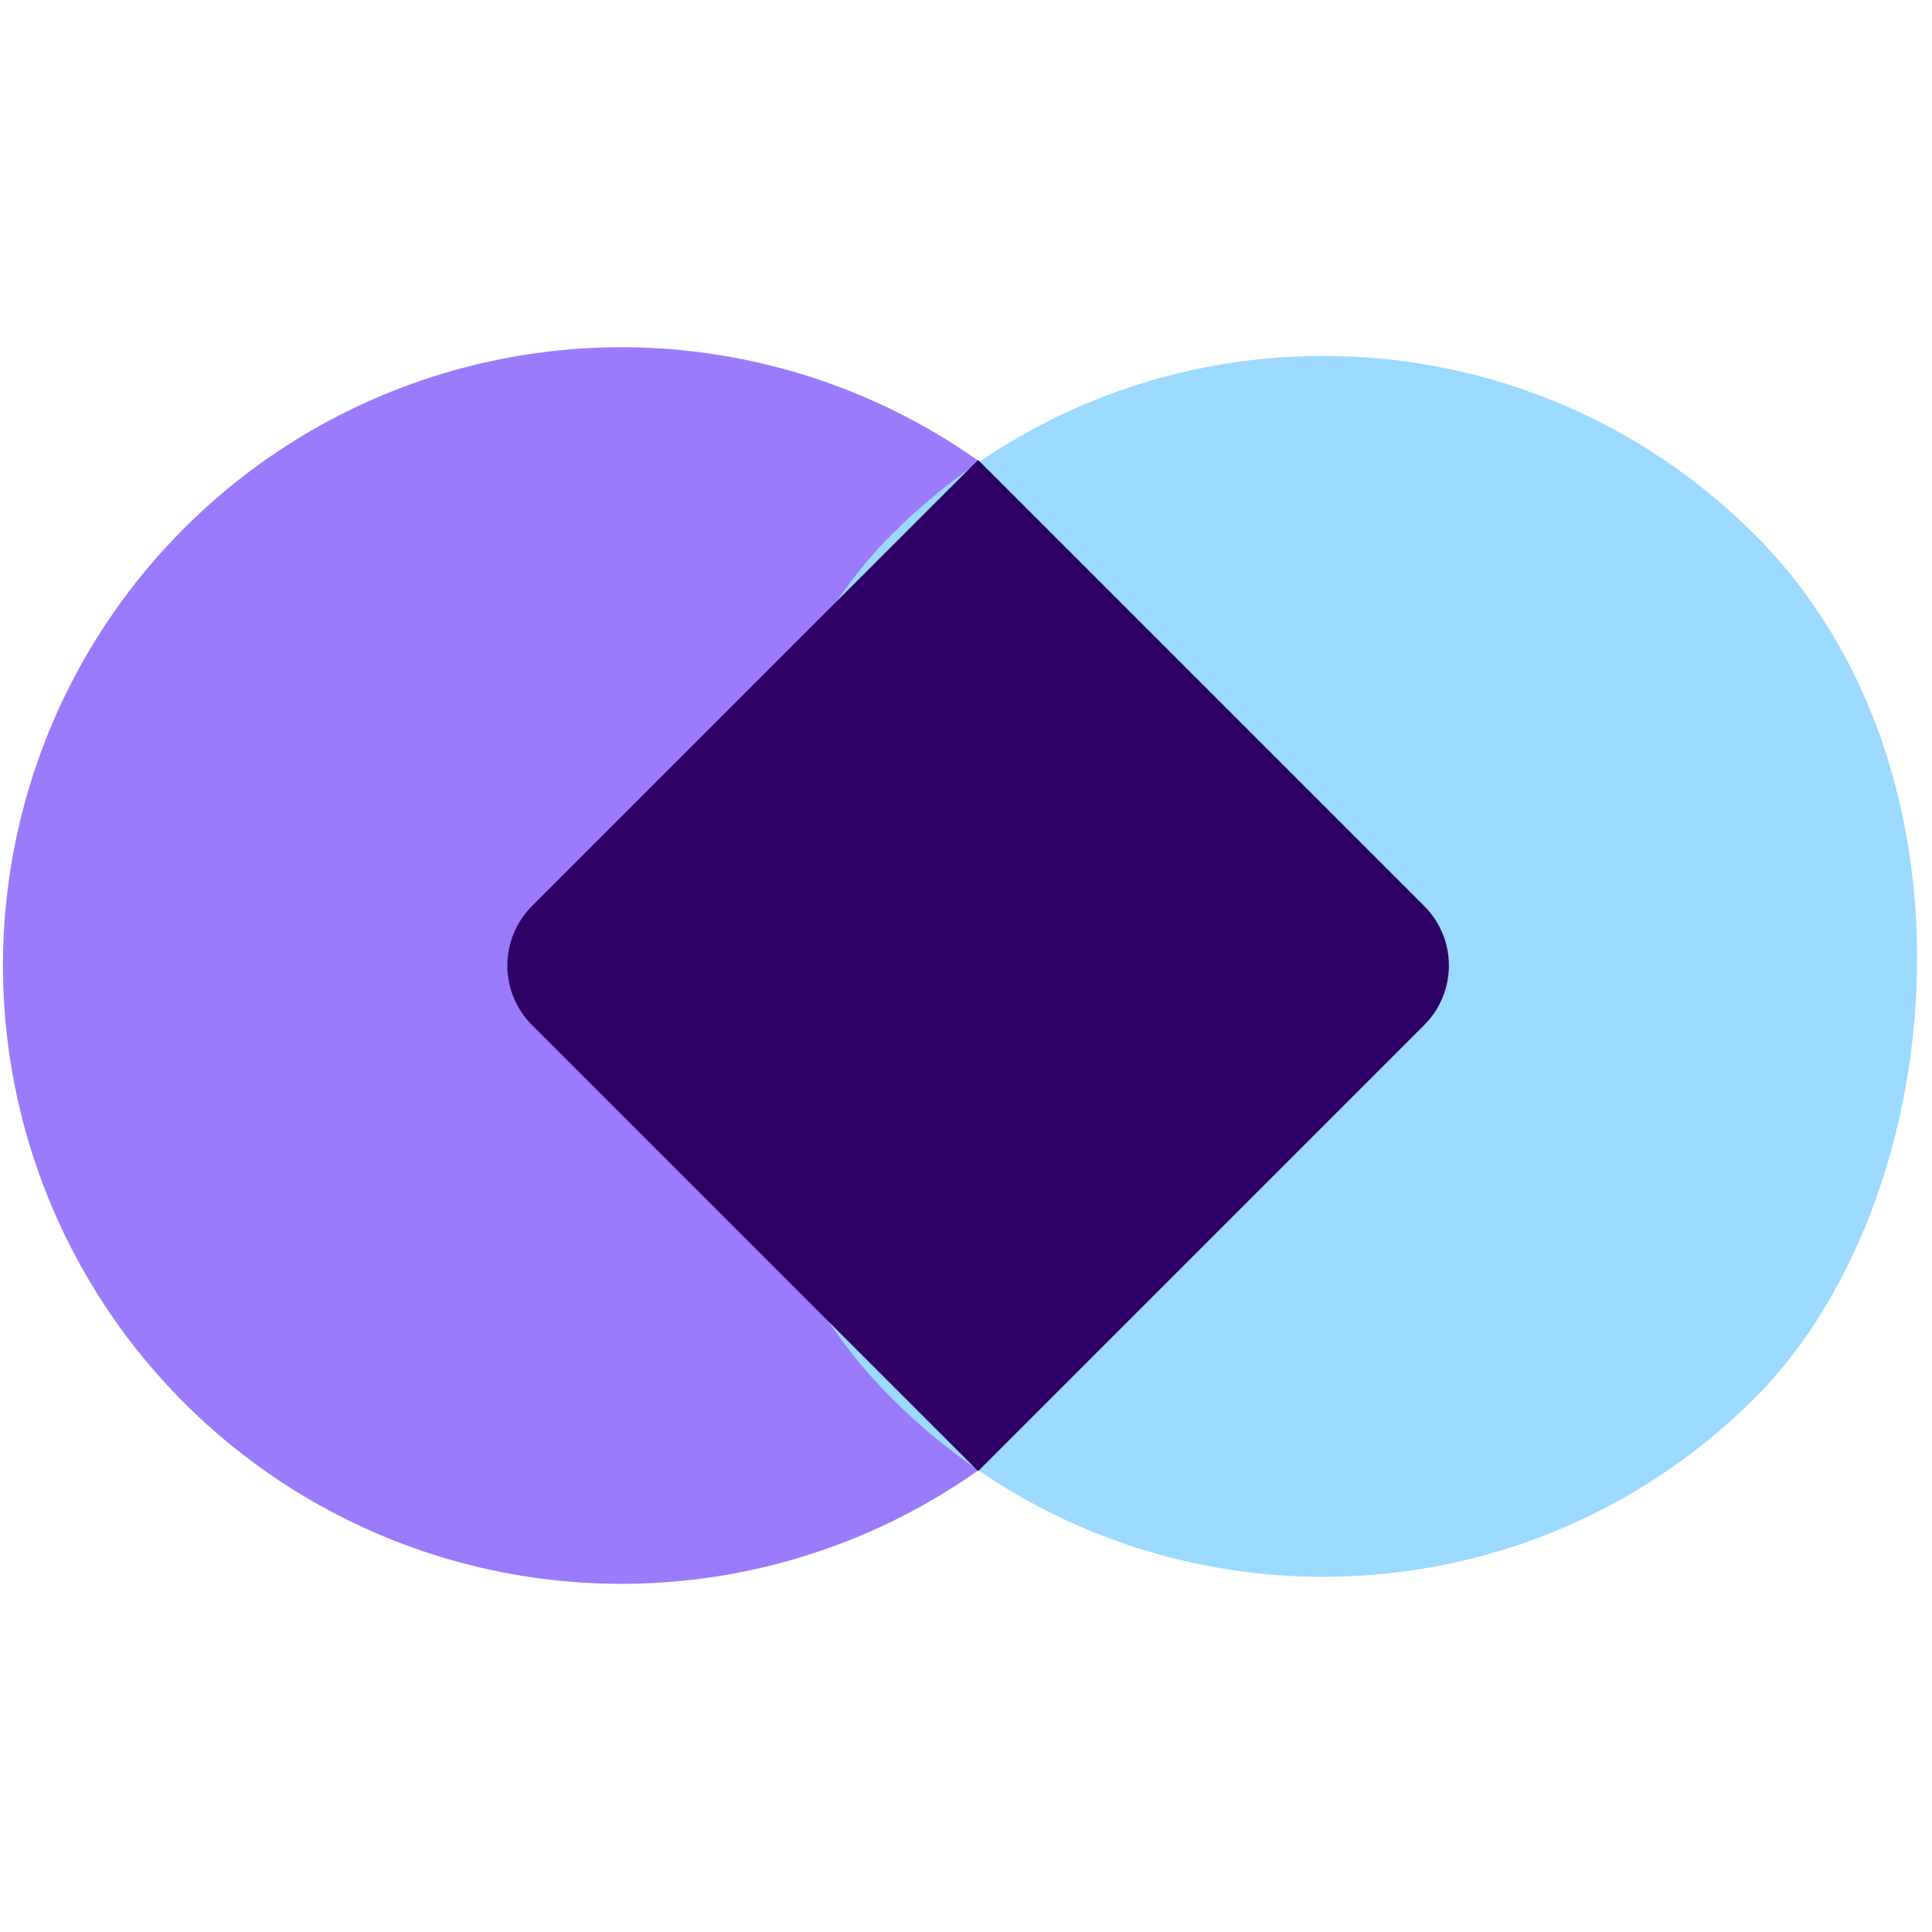 <svg xmlns="http://www.w3.org/2000/svg" width="116" height="116" fill="none"><g clip-path="url(#a)"><circle cx="37.301" cy="57.972" r="37.123" fill="#9B7BFC" transform="rotate(45 37.3 57.972)"/><rect width="73.306" height="73.306" x="79.443" y="6.187" fill="#9BD9FF" rx="36.653" transform="rotate(45 79.443 6.187)"/><path fill="#2E0066" d="m58.728 27.615 26.786 26.786a5.05 5.05 0 0 1 0 7.142L58.729 88.33 31.942 61.544a5.05 5.05 0 0 1 0-7.143l26.785-26.786Z"/></g><defs><clipPath id="a"><path fill="#fff" d="M0 0h116v116H0z"/></clipPath></defs></svg>